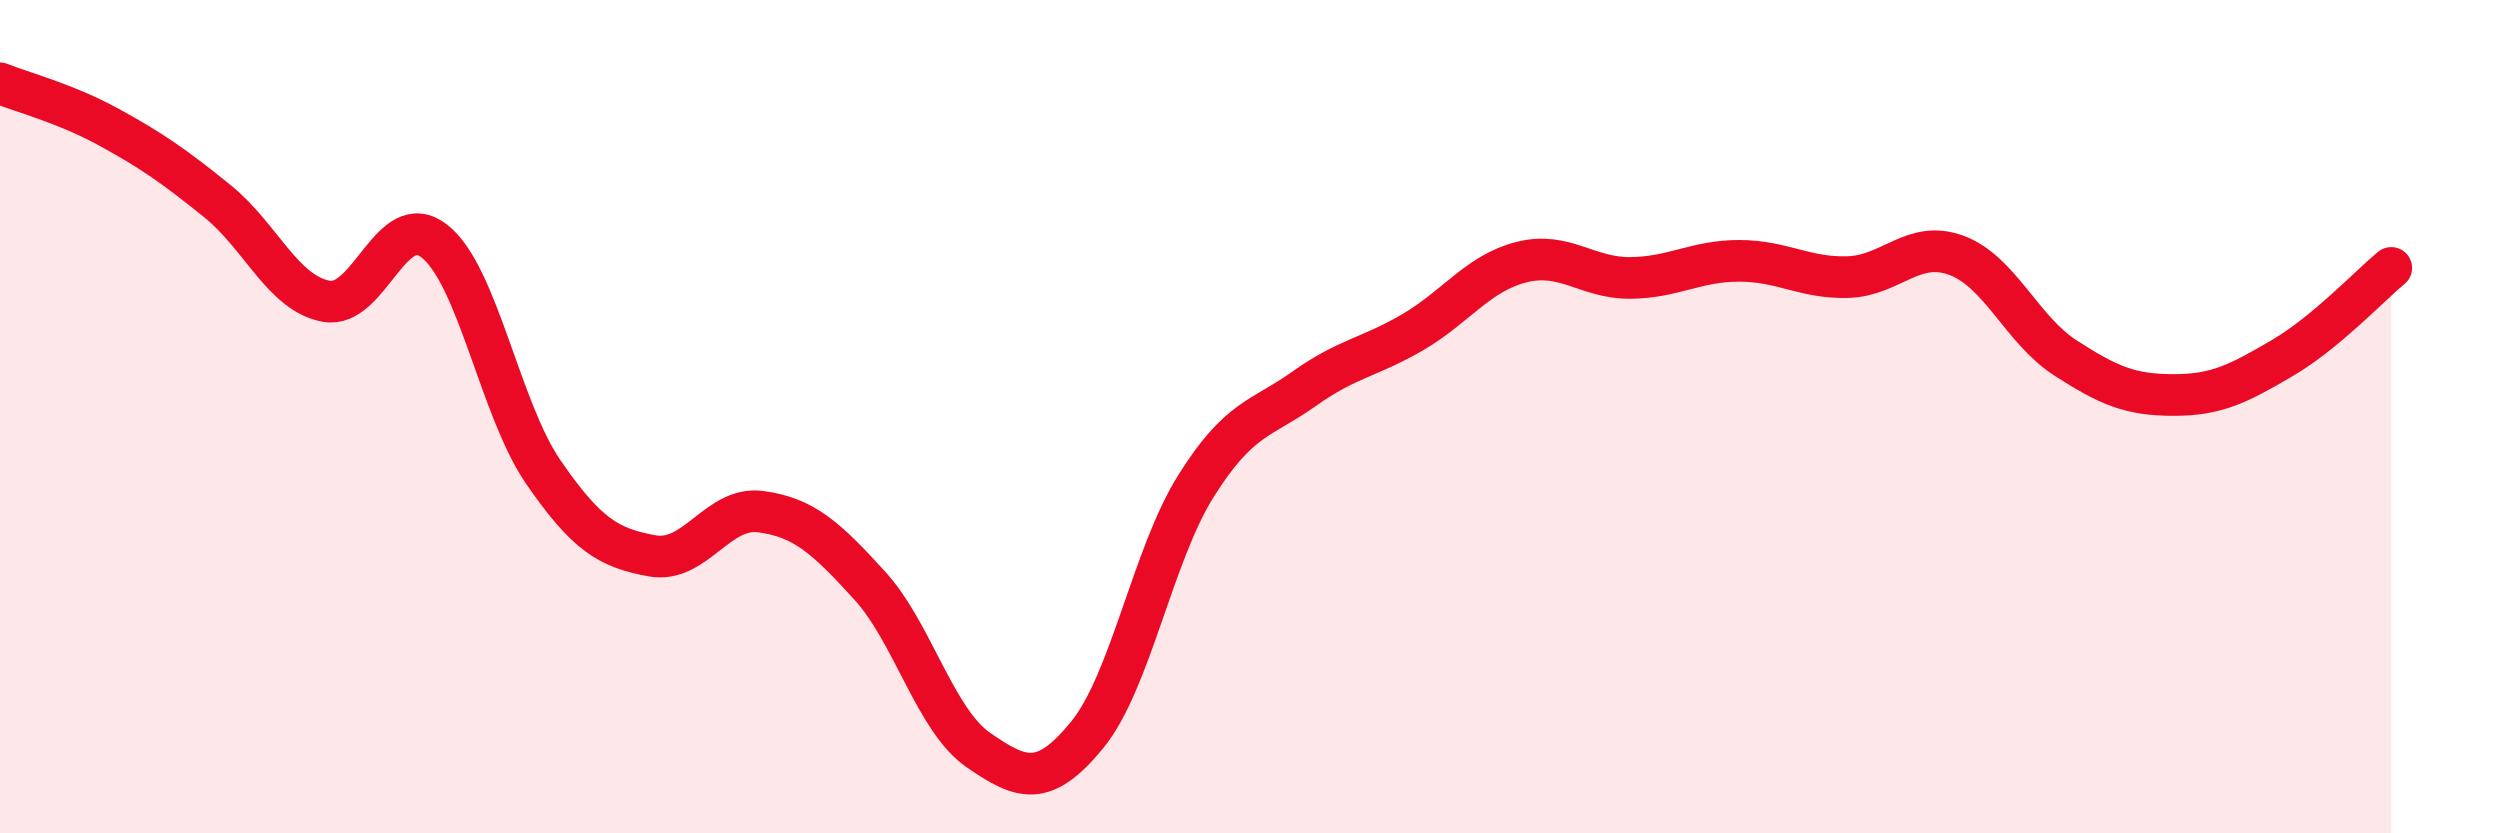
    <svg width="60" height="20" viewBox="0 0 60 20" xmlns="http://www.w3.org/2000/svg">
      <path
        d="M 0,2 C 0.52,2.21 1.57,2.48 2.61,3.05 C 3.65,3.62 4.18,3.99 5.22,4.83 C 6.26,5.67 6.79,7.04 7.83,7.23 C 8.87,7.42 9.39,4.97 10.43,5.79 C 11.47,6.61 12,9.82 13.04,11.33 C 14.08,12.84 14.61,13.15 15.65,13.34 C 16.69,13.53 17.22,12.14 18.26,12.28 C 19.3,12.42 19.83,12.91 20.87,14.05 C 21.91,15.19 22.44,17.28 23.48,18 C 24.52,18.72 25.05,18.91 26.09,17.64 C 27.13,16.37 27.66,13.33 28.7,11.67 C 29.74,10.01 30.26,10.07 31.3,9.33 C 32.34,8.59 32.87,8.58 33.91,7.97 C 34.95,7.36 35.48,6.55 36.52,6.29 C 37.56,6.03 38.09,6.68 39.13,6.67 C 40.17,6.66 40.7,6.26 41.74,6.26 C 42.78,6.26 43.31,6.68 44.35,6.65 C 45.39,6.62 45.92,5.74 46.96,6.13 C 48,6.52 48.53,7.92 49.57,8.59 C 50.61,9.26 51.13,9.48 52.17,9.48 C 53.21,9.48 53.74,9.2 54.78,8.59 C 55.82,7.98 56.87,6.86 57.39,6.43L57.39 20L0 20Z"
        fill="#EB0A25"
        opacity="0.1"
        stroke-linecap="round"
        stroke-linejoin="round"
      />
      <path
        d="M 0,2 C 0.52,2.21 1.57,2.48 2.61,3.05 C 3.65,3.62 4.18,3.99 5.22,4.83 C 6.26,5.67 6.79,7.04 7.83,7.23 C 8.87,7.42 9.39,4.97 10.43,5.79 C 11.47,6.61 12,9.82 13.04,11.33 C 14.08,12.84 14.61,13.15 15.65,13.34 C 16.69,13.53 17.22,12.14 18.26,12.28 C 19.3,12.42 19.83,12.91 20.87,14.05 C 21.91,15.19 22.44,17.28 23.48,18 C 24.52,18.72 25.05,18.91 26.09,17.64 C 27.13,16.37 27.66,13.33 28.7,11.67 C 29.74,10.01 30.26,10.07 31.3,9.33 C 32.34,8.59 32.87,8.58 33.91,7.97 C 34.95,7.36 35.48,6.55 36.52,6.29 C 37.56,6.03 38.09,6.68 39.13,6.67 C 40.17,6.66 40.7,6.26 41.74,6.26 C 42.78,6.26 43.31,6.68 44.35,6.65 C 45.39,6.62 45.92,5.74 46.96,6.13 C 48,6.52 48.53,7.92 49.57,8.59 C 50.61,9.26 51.13,9.48 52.17,9.48 C 53.21,9.48 53.74,9.2 54.78,8.59 C 55.82,7.98 56.87,6.86 57.39,6.43"
        stroke="#EB0A25"
        stroke-width="1"
        fill="none"
        stroke-linecap="round"
        stroke-linejoin="round"
      />
    </svg>
  